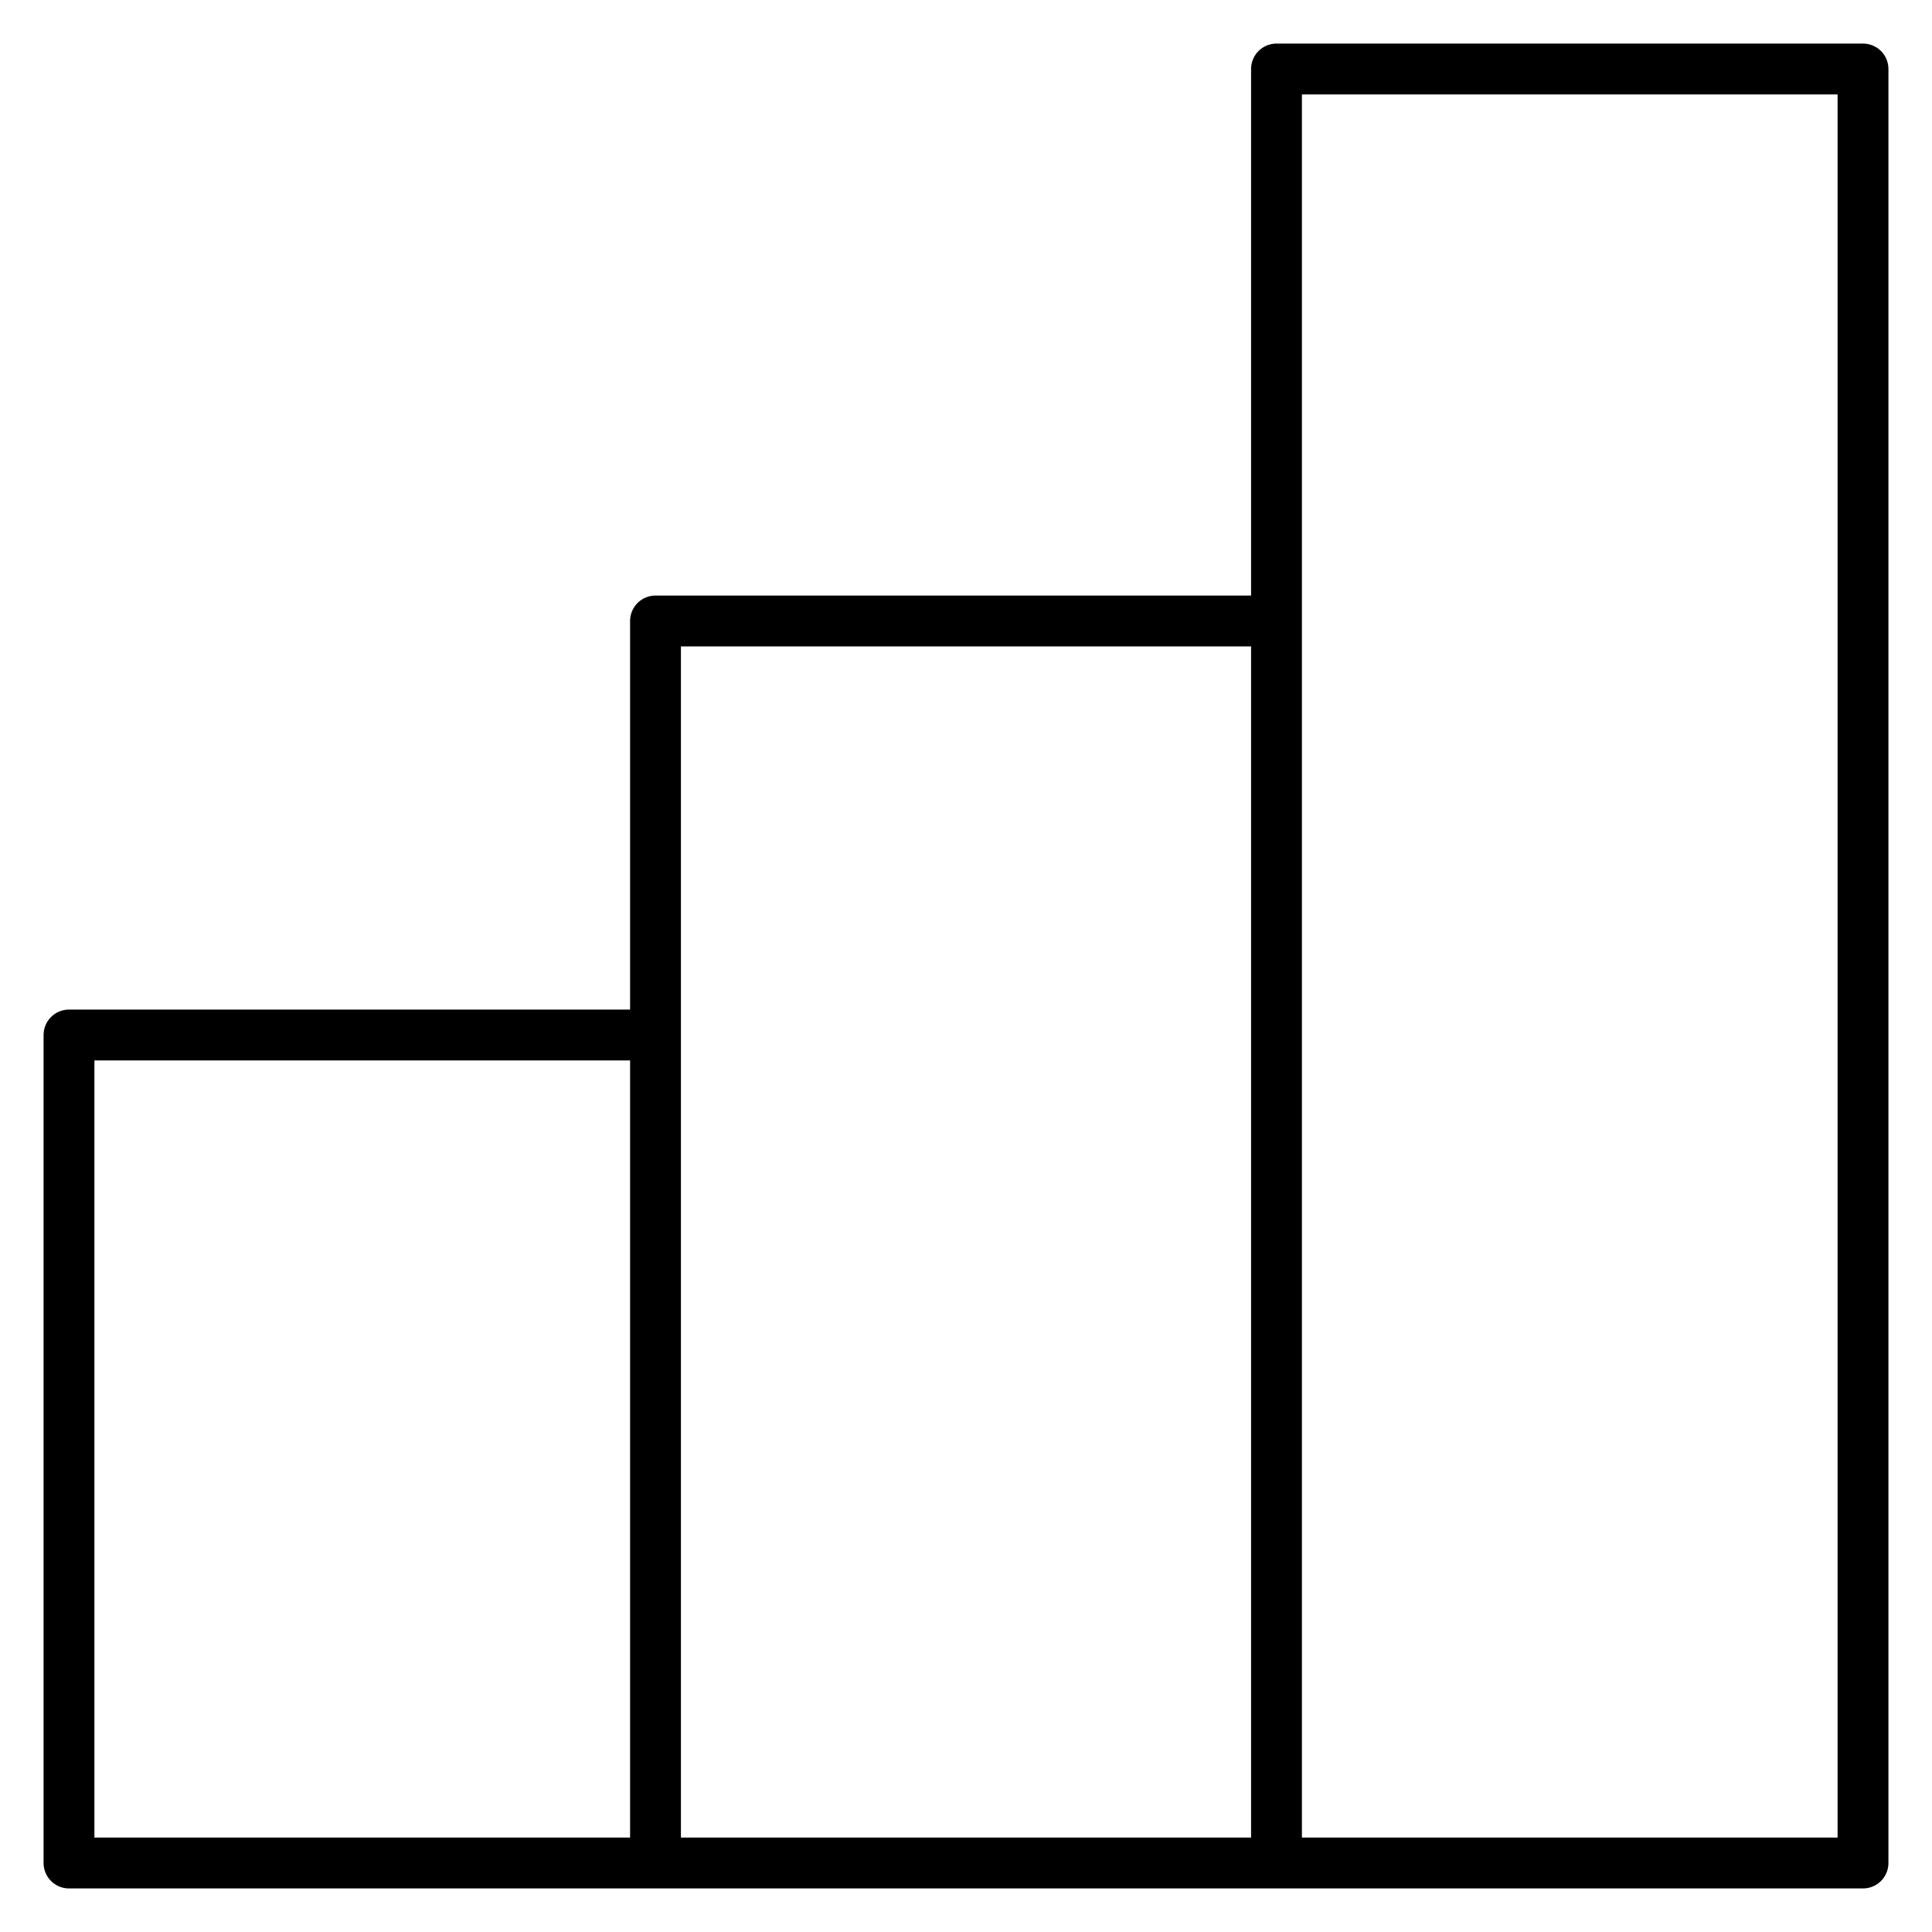 <svg xmlns="http://www.w3.org/2000/svg" width="38" height="38" fill="none"><g stroke="#000" stroke-linecap="round" stroke-linejoin="round" clip-path="url(#a)"><path d="M12.893 20.357H1.357v16.286h11.536M25.107 12.214H12.893v24.429h12.214M36.643 1.357H25.107v35.286h11.536z"/></g><defs><clipPath id="a"><path fill="#fff" d="M0 0h38v38H0z"/></clipPath></defs></svg>